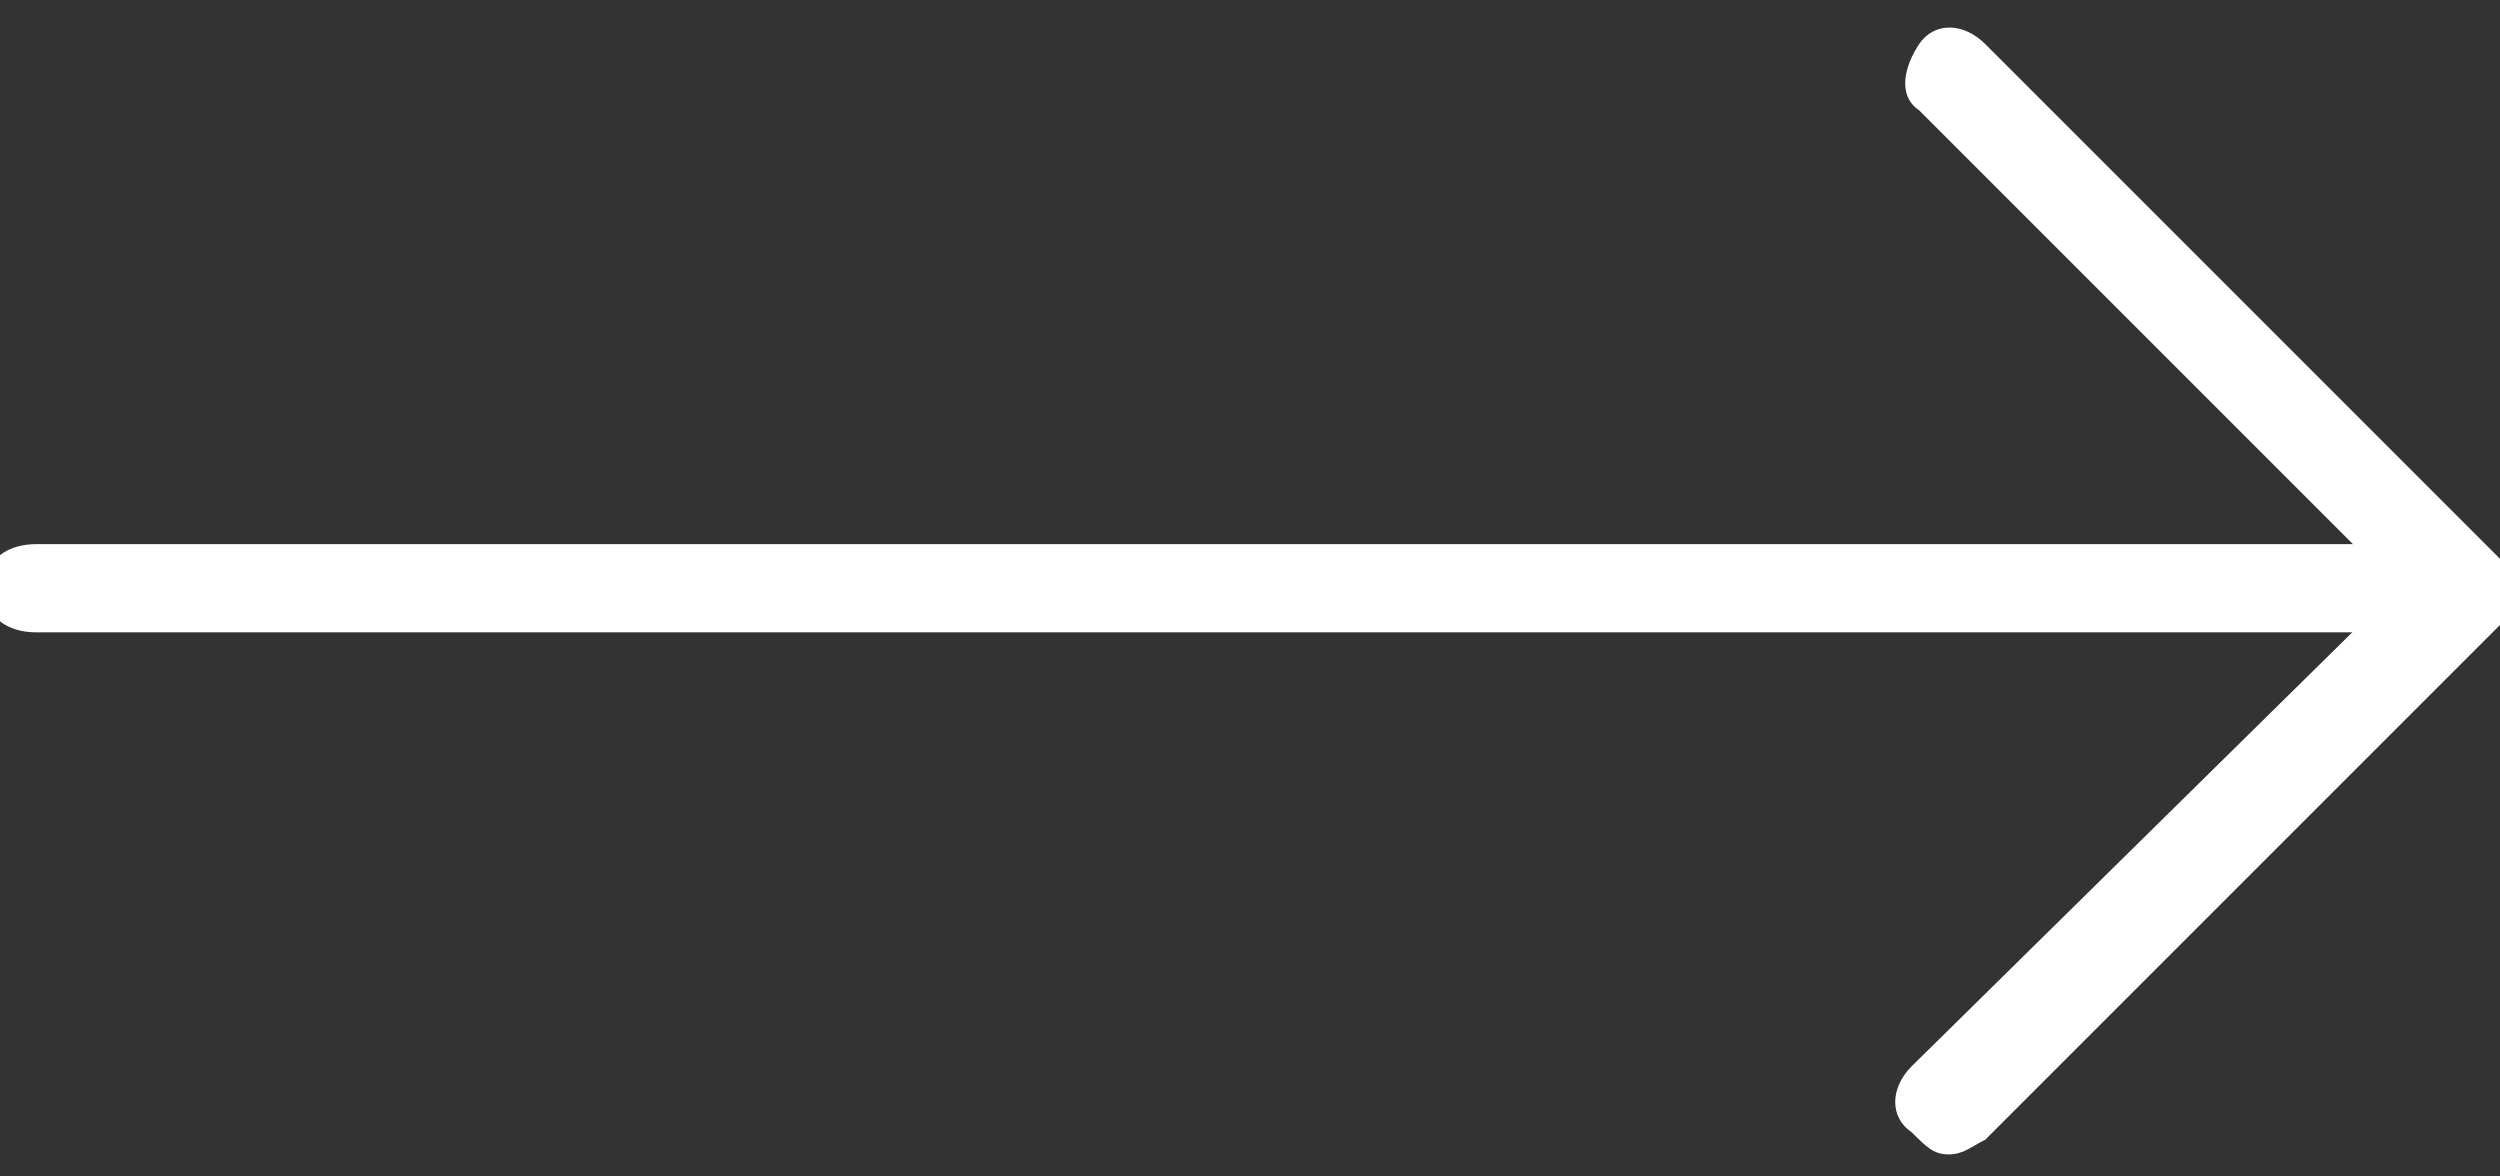 <?xml version="1.0" encoding="utf-8"?>
<!-- Generator: Adobe Illustrator 25.4.1, SVG Export Plug-In . SVG Version: 6.00 Build 0)  -->
<svg version="1.1" id="Layer_1" xmlns="http://www.w3.org/2000/svg" xmlns:xlink="http://www.w3.org/1999/xlink" x="0px" y="0px"
	 viewBox="0 0 34 16" style="enable-background:new 0 0 34 16;" xml:space="preserve">
<rect x="0" y="0" width="34" height="16" fill="#333333" stroke="none"/>
<style type="text/css">
	.st0{fill:#FFFFFF;}
</style>
<g>
	<g>
		<path class="st0" d="M0.5,8.6h33c0.4,0,0.6-0.3,0.6-0.6s-0.3-0.6-0.6-0.6h-33C0.1,7.4-0.2,7.6-0.2,8S0.1,8.6,0.5,8.6z"/>
	</g>
	<g>
		<path class="st0" d="M26.5,15.7c0.2,0,0.3-0.1,0.5-0.2l7-7c0.3-0.3,0.3-0.7,0-0.9l-7-7c-0.3-0.3-0.7-0.3-0.9,0s-0.3,0.7,0,0.9
			L32.6,8L26,14.5c-0.3,0.3-0.3,0.7,0,0.9C26.2,15.6,26.3,15.7,26.5,15.7z"/>
	</g>
</g>
</svg>
